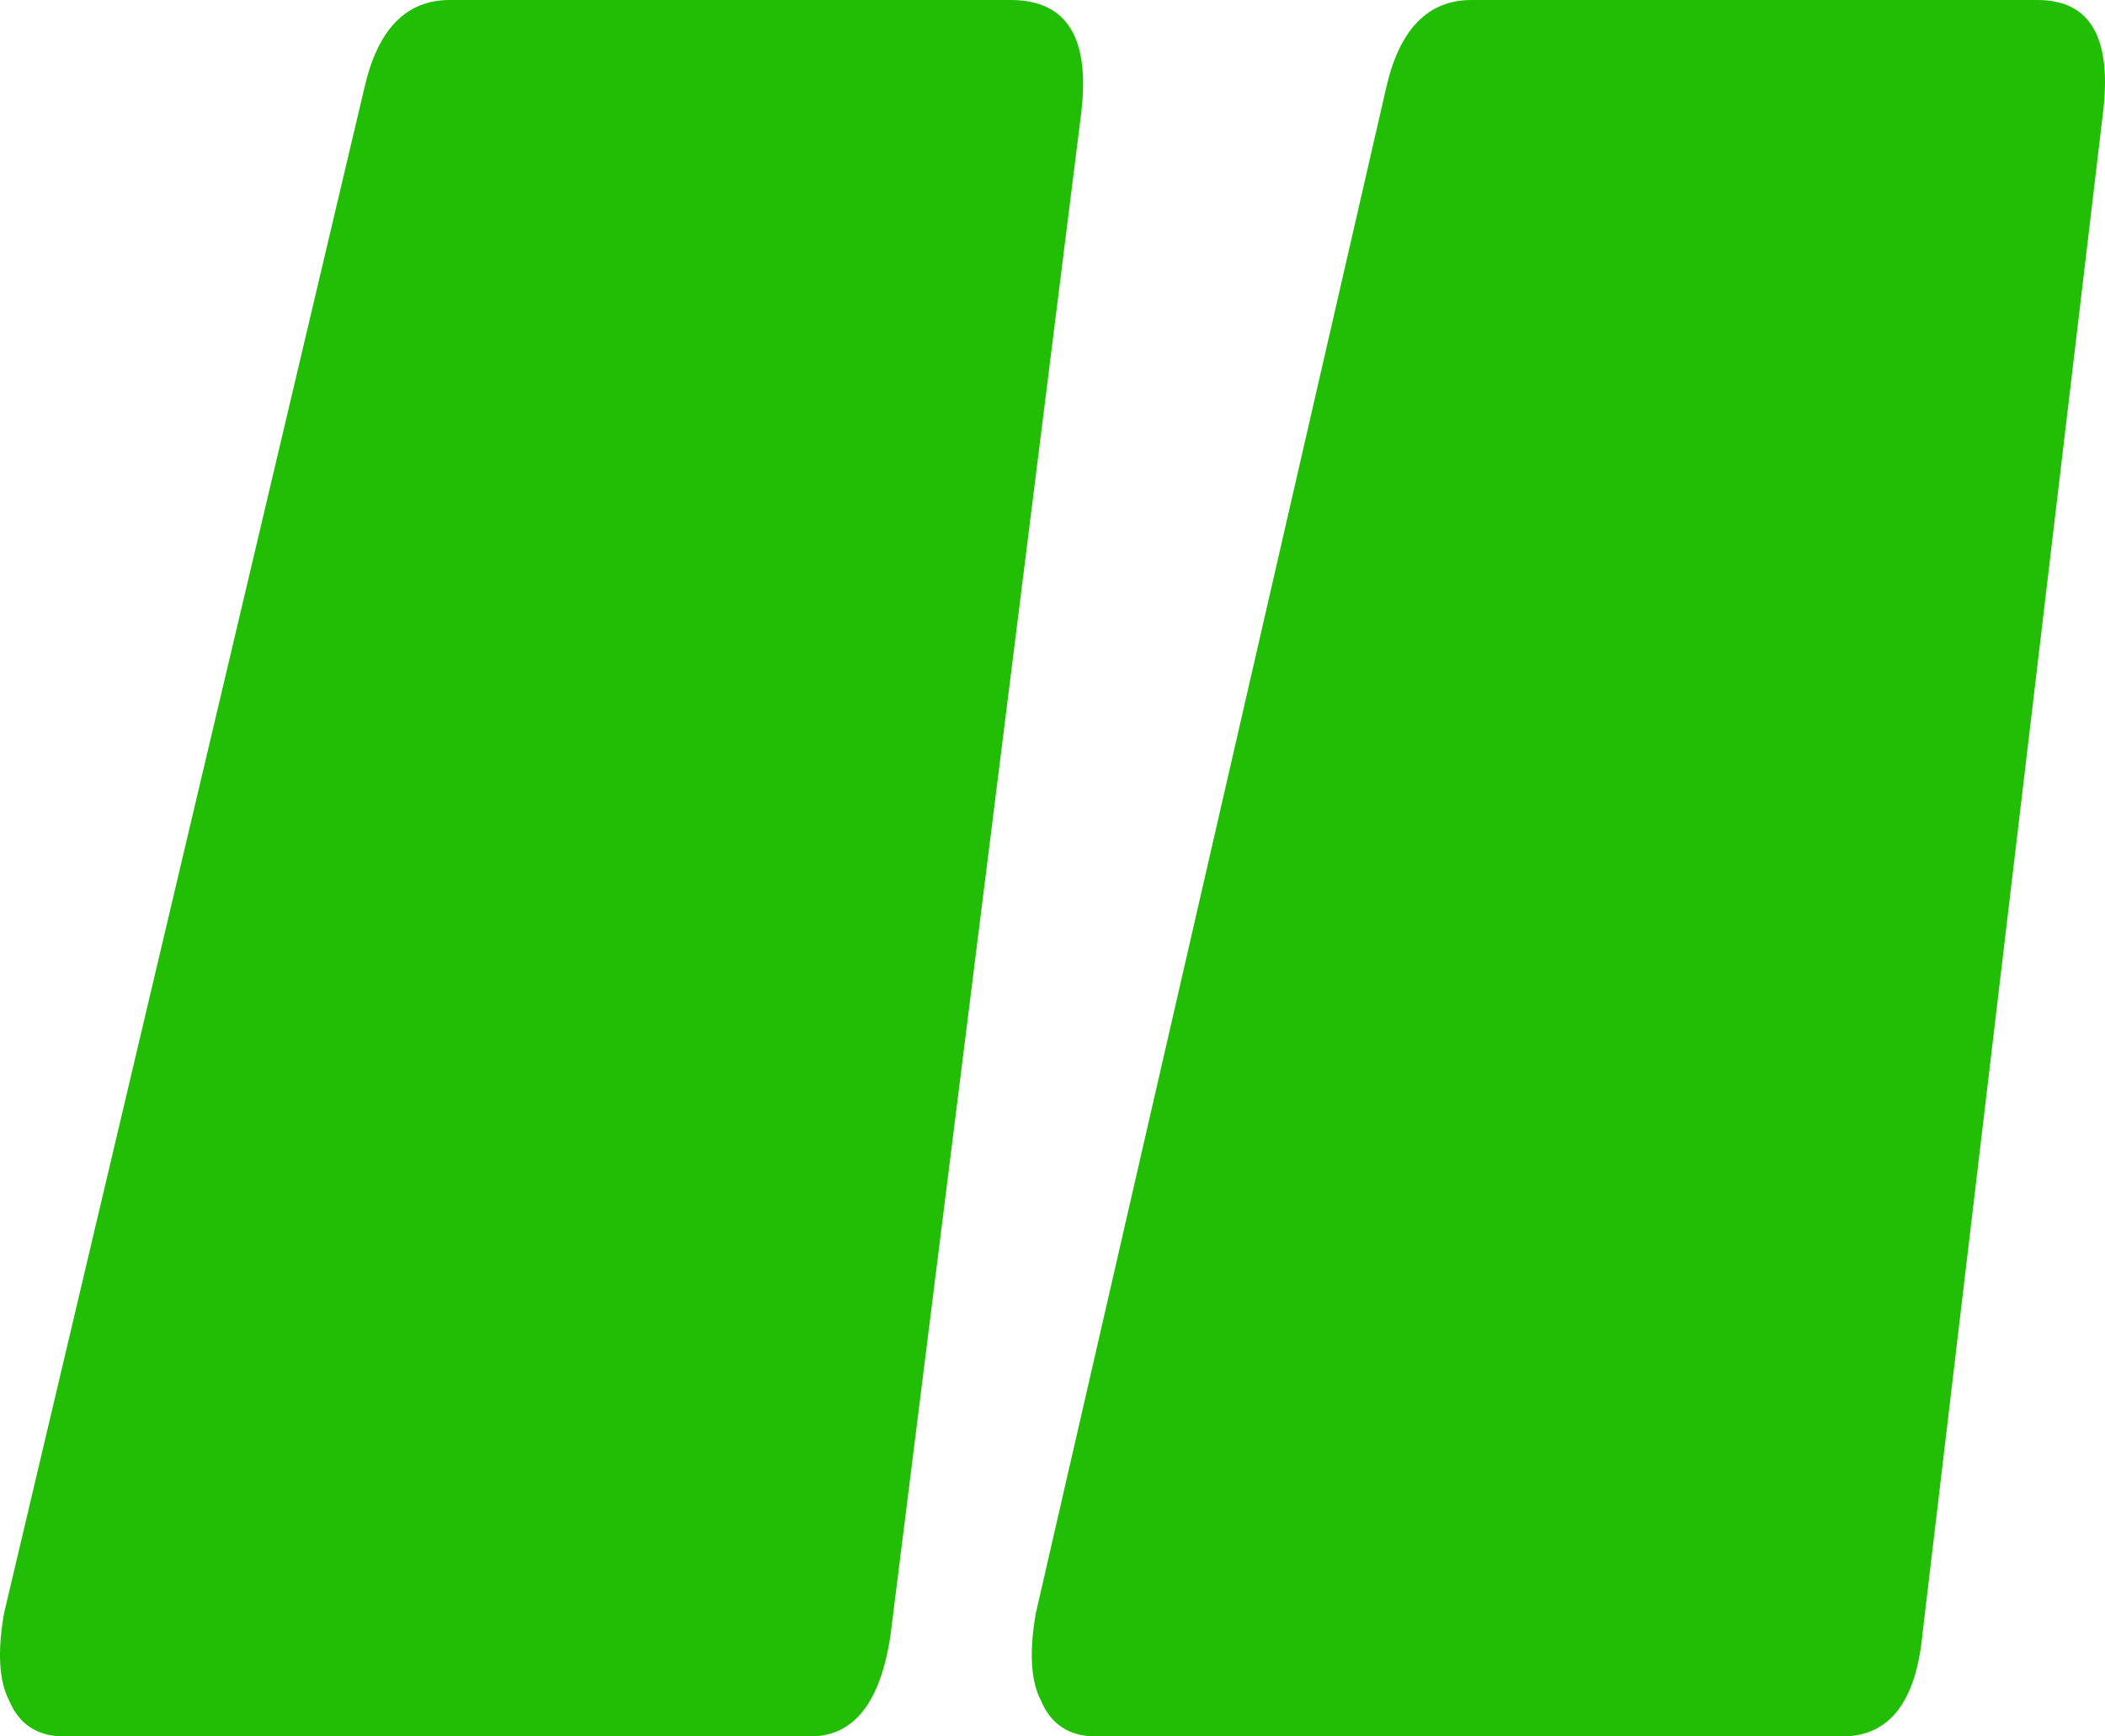<svg width="40" height="33" viewBox="0 0 40 33" fill="none" xmlns="http://www.w3.org/2000/svg">
<path d="M20.825 33C20.317 33 19.968 32.771 19.778 32.312C19.587 31.946 19.555 31.396 19.682 30.663L26.345 1.65C26.599 0.55 27.138 3.4096e-06 27.963 3.48171e-06L38.718 4.42193e-06C39.733 4.51069e-06 40.145 0.733 39.955 2.2L36.529 31.075C36.402 32.358 35.894 33 35.006 33L20.825 33ZM1.218 33C0.711 33 0.362 32.771 0.171 32.312C-0.019 31.946 -0.051 31.396 0.076 30.663L6.929 1.65C7.183 0.55 7.722 1.71221e-06 8.547 1.78432e-06L19.206 2.71622e-06C20.285 2.81052e-06 20.729 0.733 20.539 2.2L16.922 31.075C16.732 32.358 16.224 33 15.399 33L1.218 33Z" fill="#22BD05"/>
</svg>
